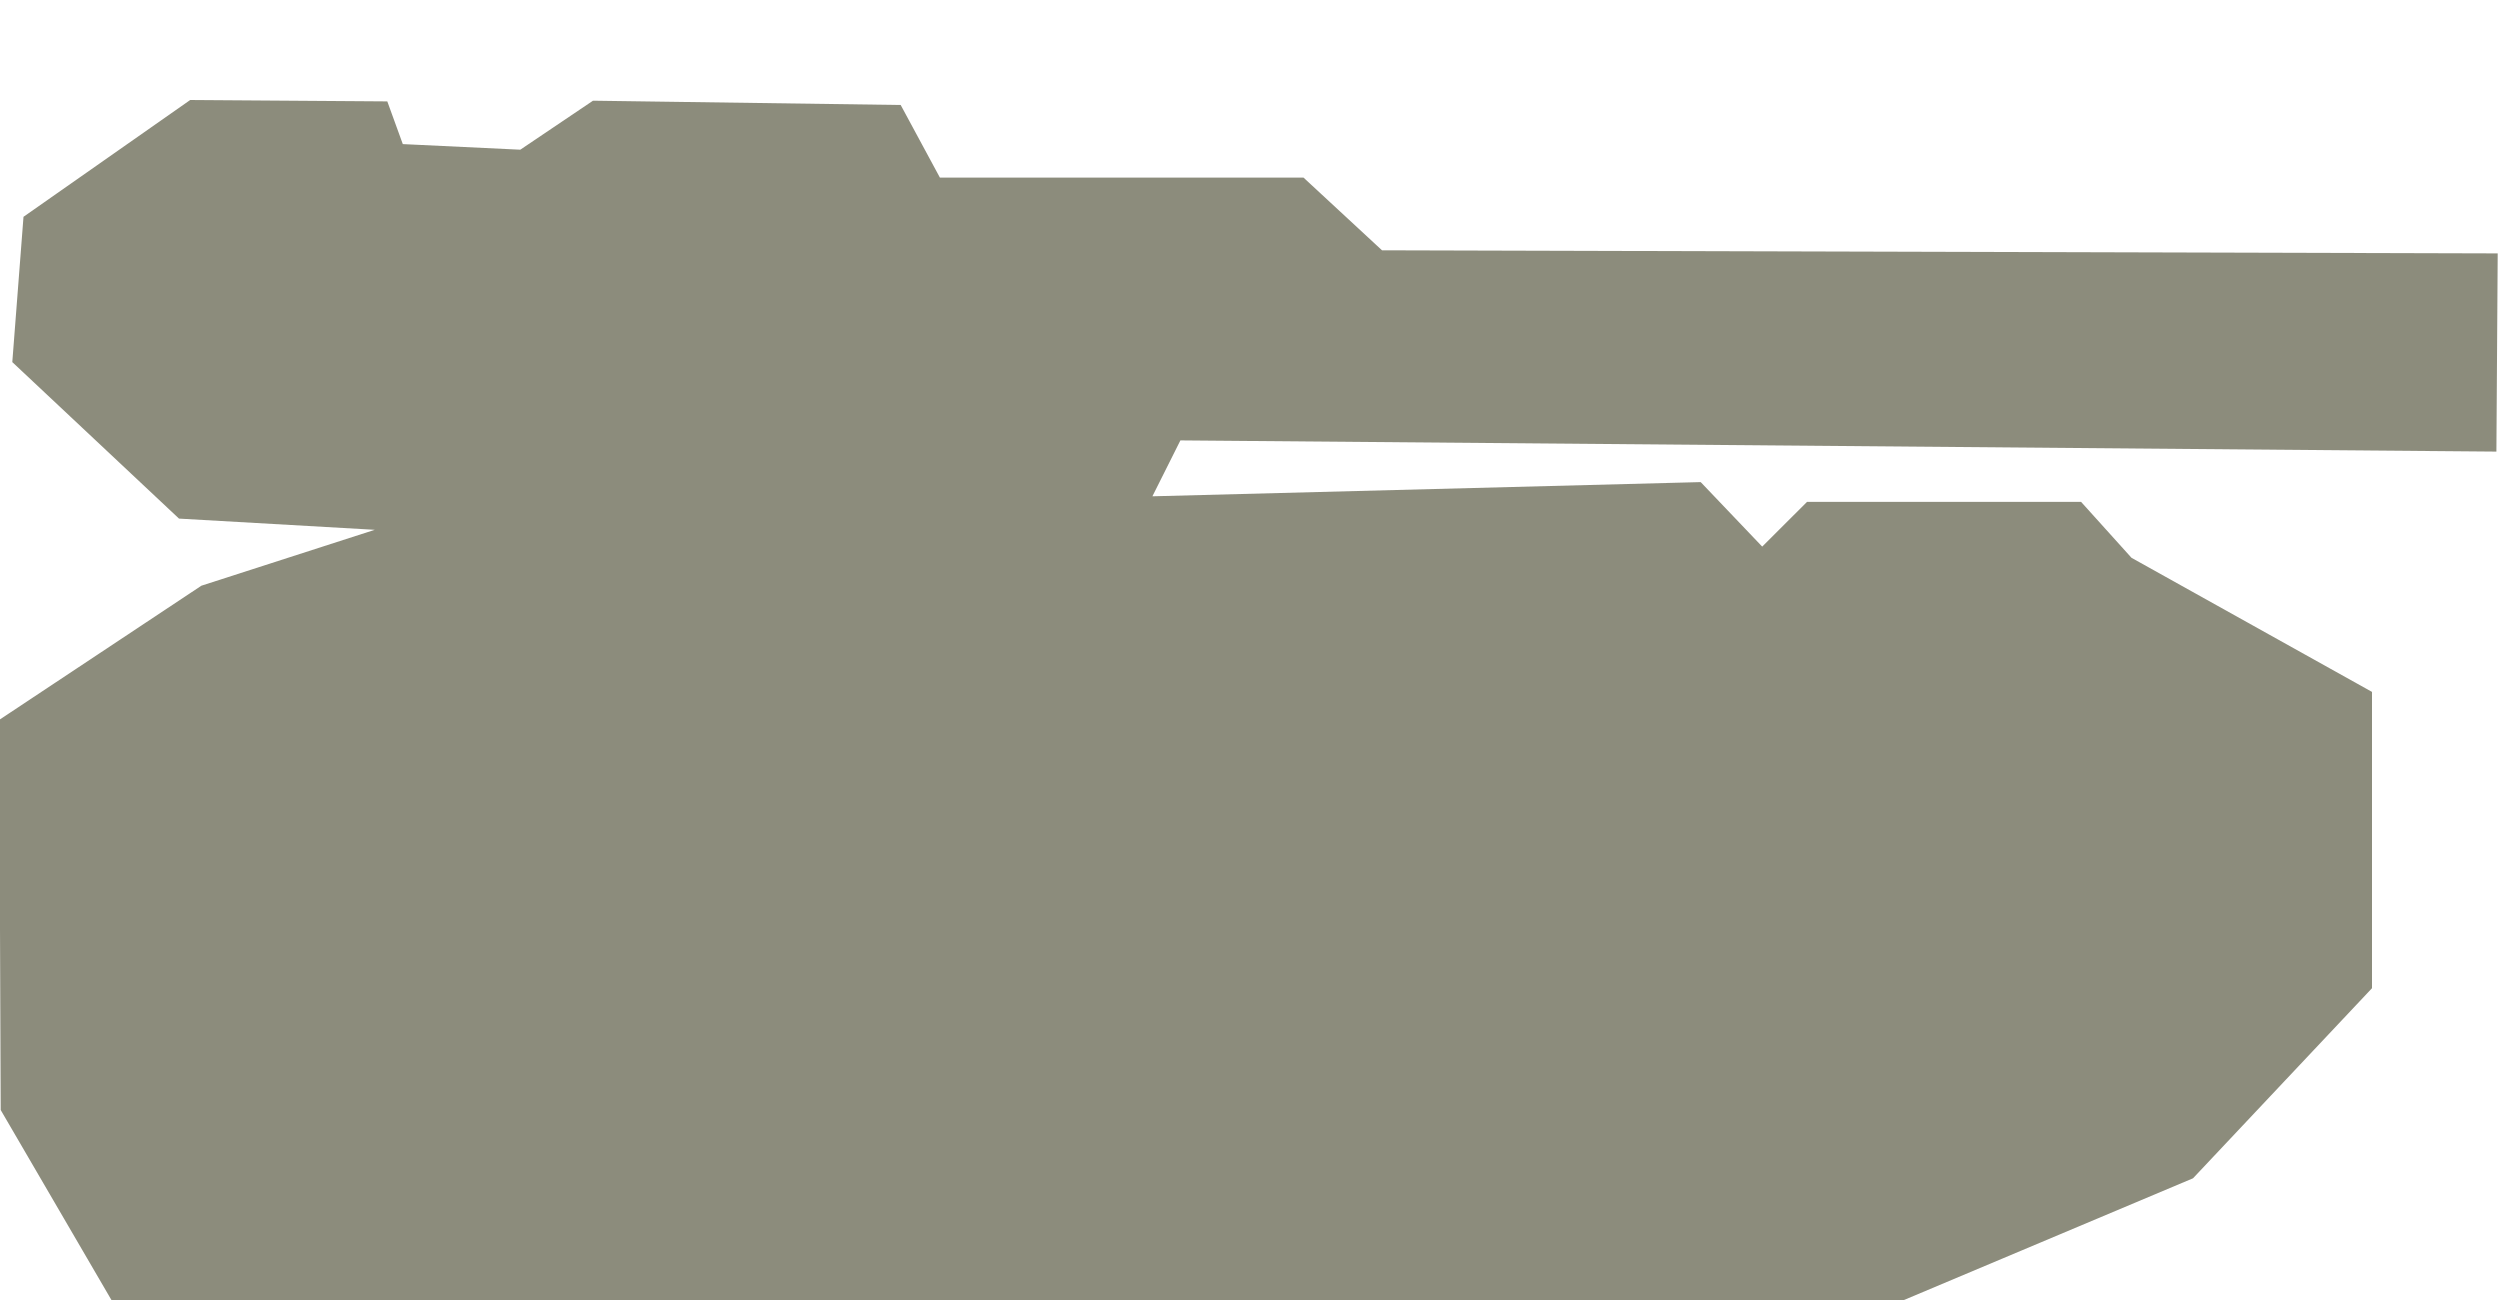 <svg xmlns="http://www.w3.org/2000/svg" xmlns:xlink="http://www.w3.org/1999/xlink" preserveAspectRatio="xMidYMid" width="25" height="13" viewBox="0 0 25 13">
  <defs>
    <style>
      .cls-1 {
        fill: #8c8c7c;
        fill-rule: evenodd;
      }
    </style>
  </defs>
  <path d="M1.119,13.008 L19.021,13.008 L21.930,11.783 L23.720,9.882 L23.720,6.919 L21.315,5.578 L20.811,5.019 L18.070,5.019 L17.622,5.466 L17.007,4.821 L11.524,4.963 L11.804,4.404 L24.964,4.516 L24.977,2.534 L13.820,2.503 L13.035,1.776 L9.399,1.776 L9.007,1.050 L5.930,1.007 L5.203,1.497 L4.028,1.441 L3.873,1.014 L1.902,1.000 L0.235,2.168 L0.123,3.621 L1.790,5.186 L3.748,5.298 L2.014,5.857 L-0.008,7.199 L0.007,11.100 L1.119,13.008 Z" class="cls-1"/>
</svg>
